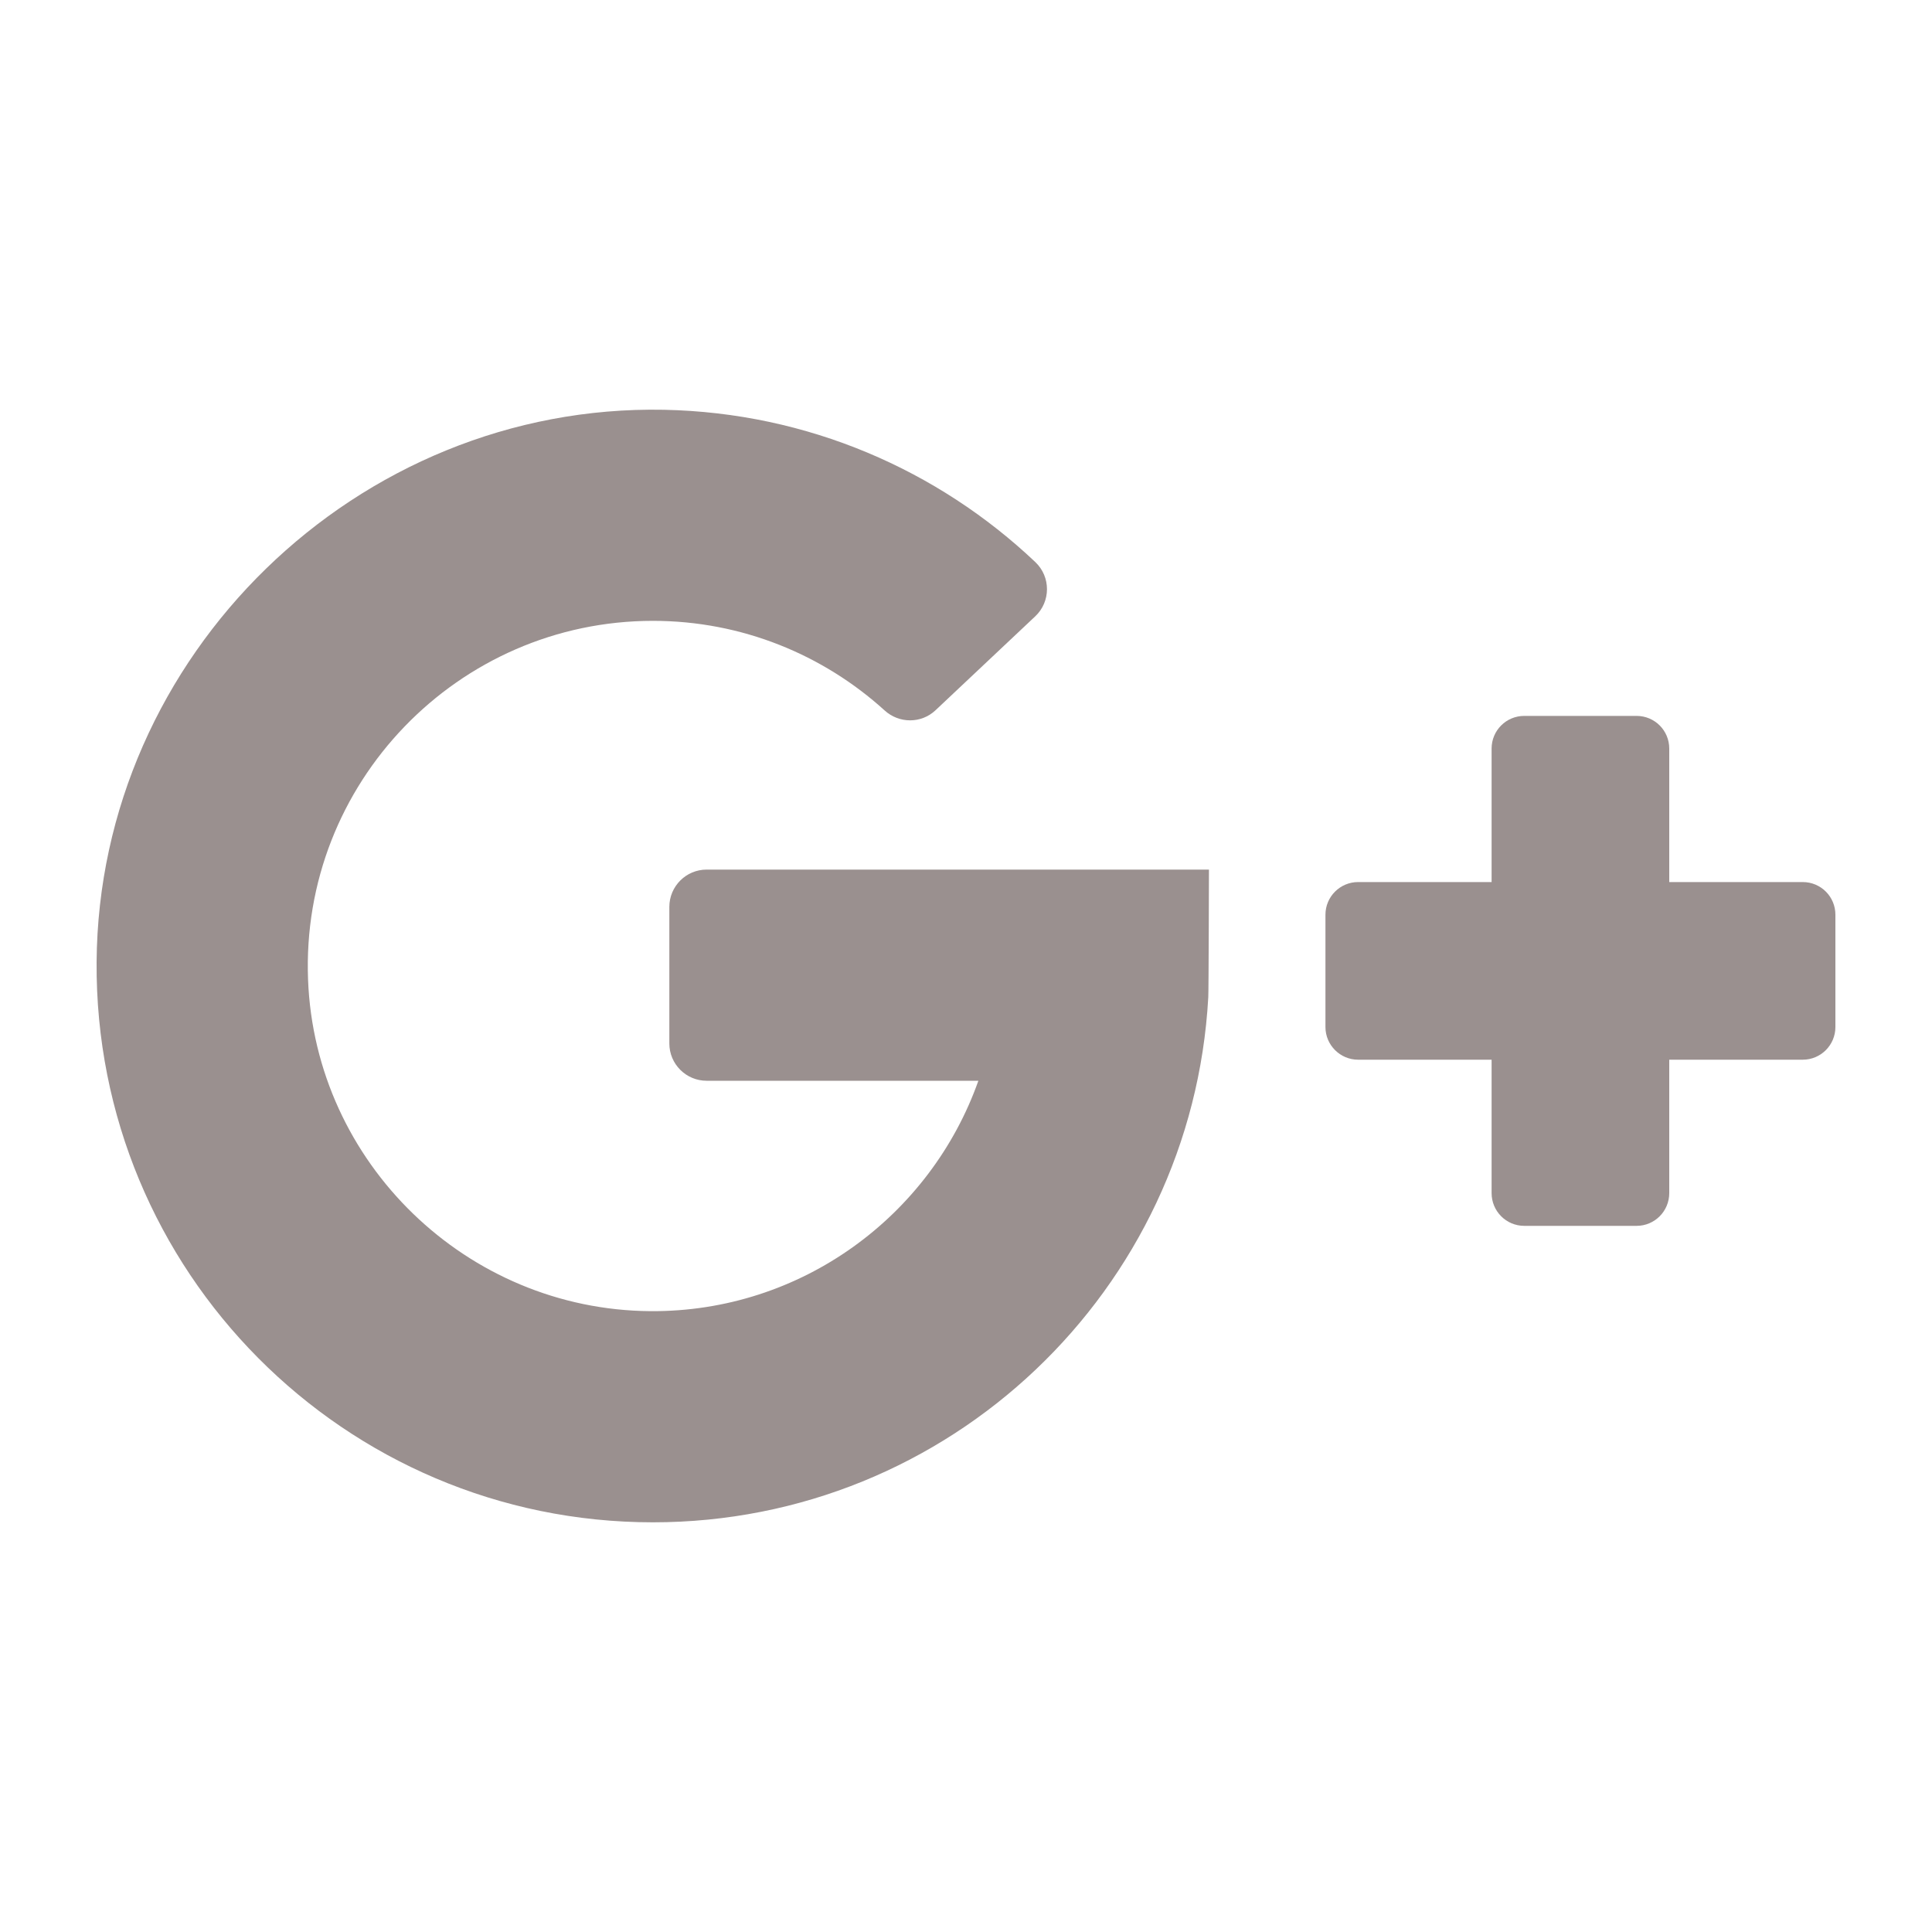 <svg width="20" height="20" viewBox="0 0 20 20" fill="none" xmlns="http://www.w3.org/2000/svg">
<path d="M7.315 11.188H10.128C9.634 12.584 8.297 13.584 6.732 13.573C4.833 13.559 3.262 12.039 3.189 10.142C3.11 8.107 4.742 6.427 6.759 6.427C7.681 6.427 8.523 6.779 9.157 7.354C9.307 7.491 9.536 7.492 9.684 7.353L10.717 6.38C10.878 6.228 10.879 5.972 10.718 5.819C9.712 4.866 8.362 4.272 6.873 4.242C3.698 4.18 1.022 6.784 1 9.959C0.978 13.158 3.565 15.759 6.759 15.759C9.83 15.759 12.34 13.354 12.508 10.324C12.512 10.286 12.515 9.002 12.515 9.002H7.315C7.102 9.002 6.929 9.175 6.929 9.388V10.802C6.929 11.015 7.102 11.188 7.315 11.188Z" fill="#9A908F"/>
<path d="M17.28 9.131V7.749C17.28 7.562 17.129 7.411 16.942 7.411H15.779C15.592 7.411 15.441 7.562 15.441 7.749V9.131H14.059C13.873 9.131 13.721 9.282 13.721 9.469V10.632C13.721 10.818 13.873 10.97 14.059 10.97H15.441V12.351C15.441 12.538 15.592 12.69 15.779 12.69H16.942C17.129 12.69 17.28 12.538 17.28 12.351V10.97H18.662C18.849 10.97 19 10.818 19 10.632V9.469C19 9.282 18.849 9.131 18.662 9.131H17.28Z" fill="#9A908F"/>
</svg>
